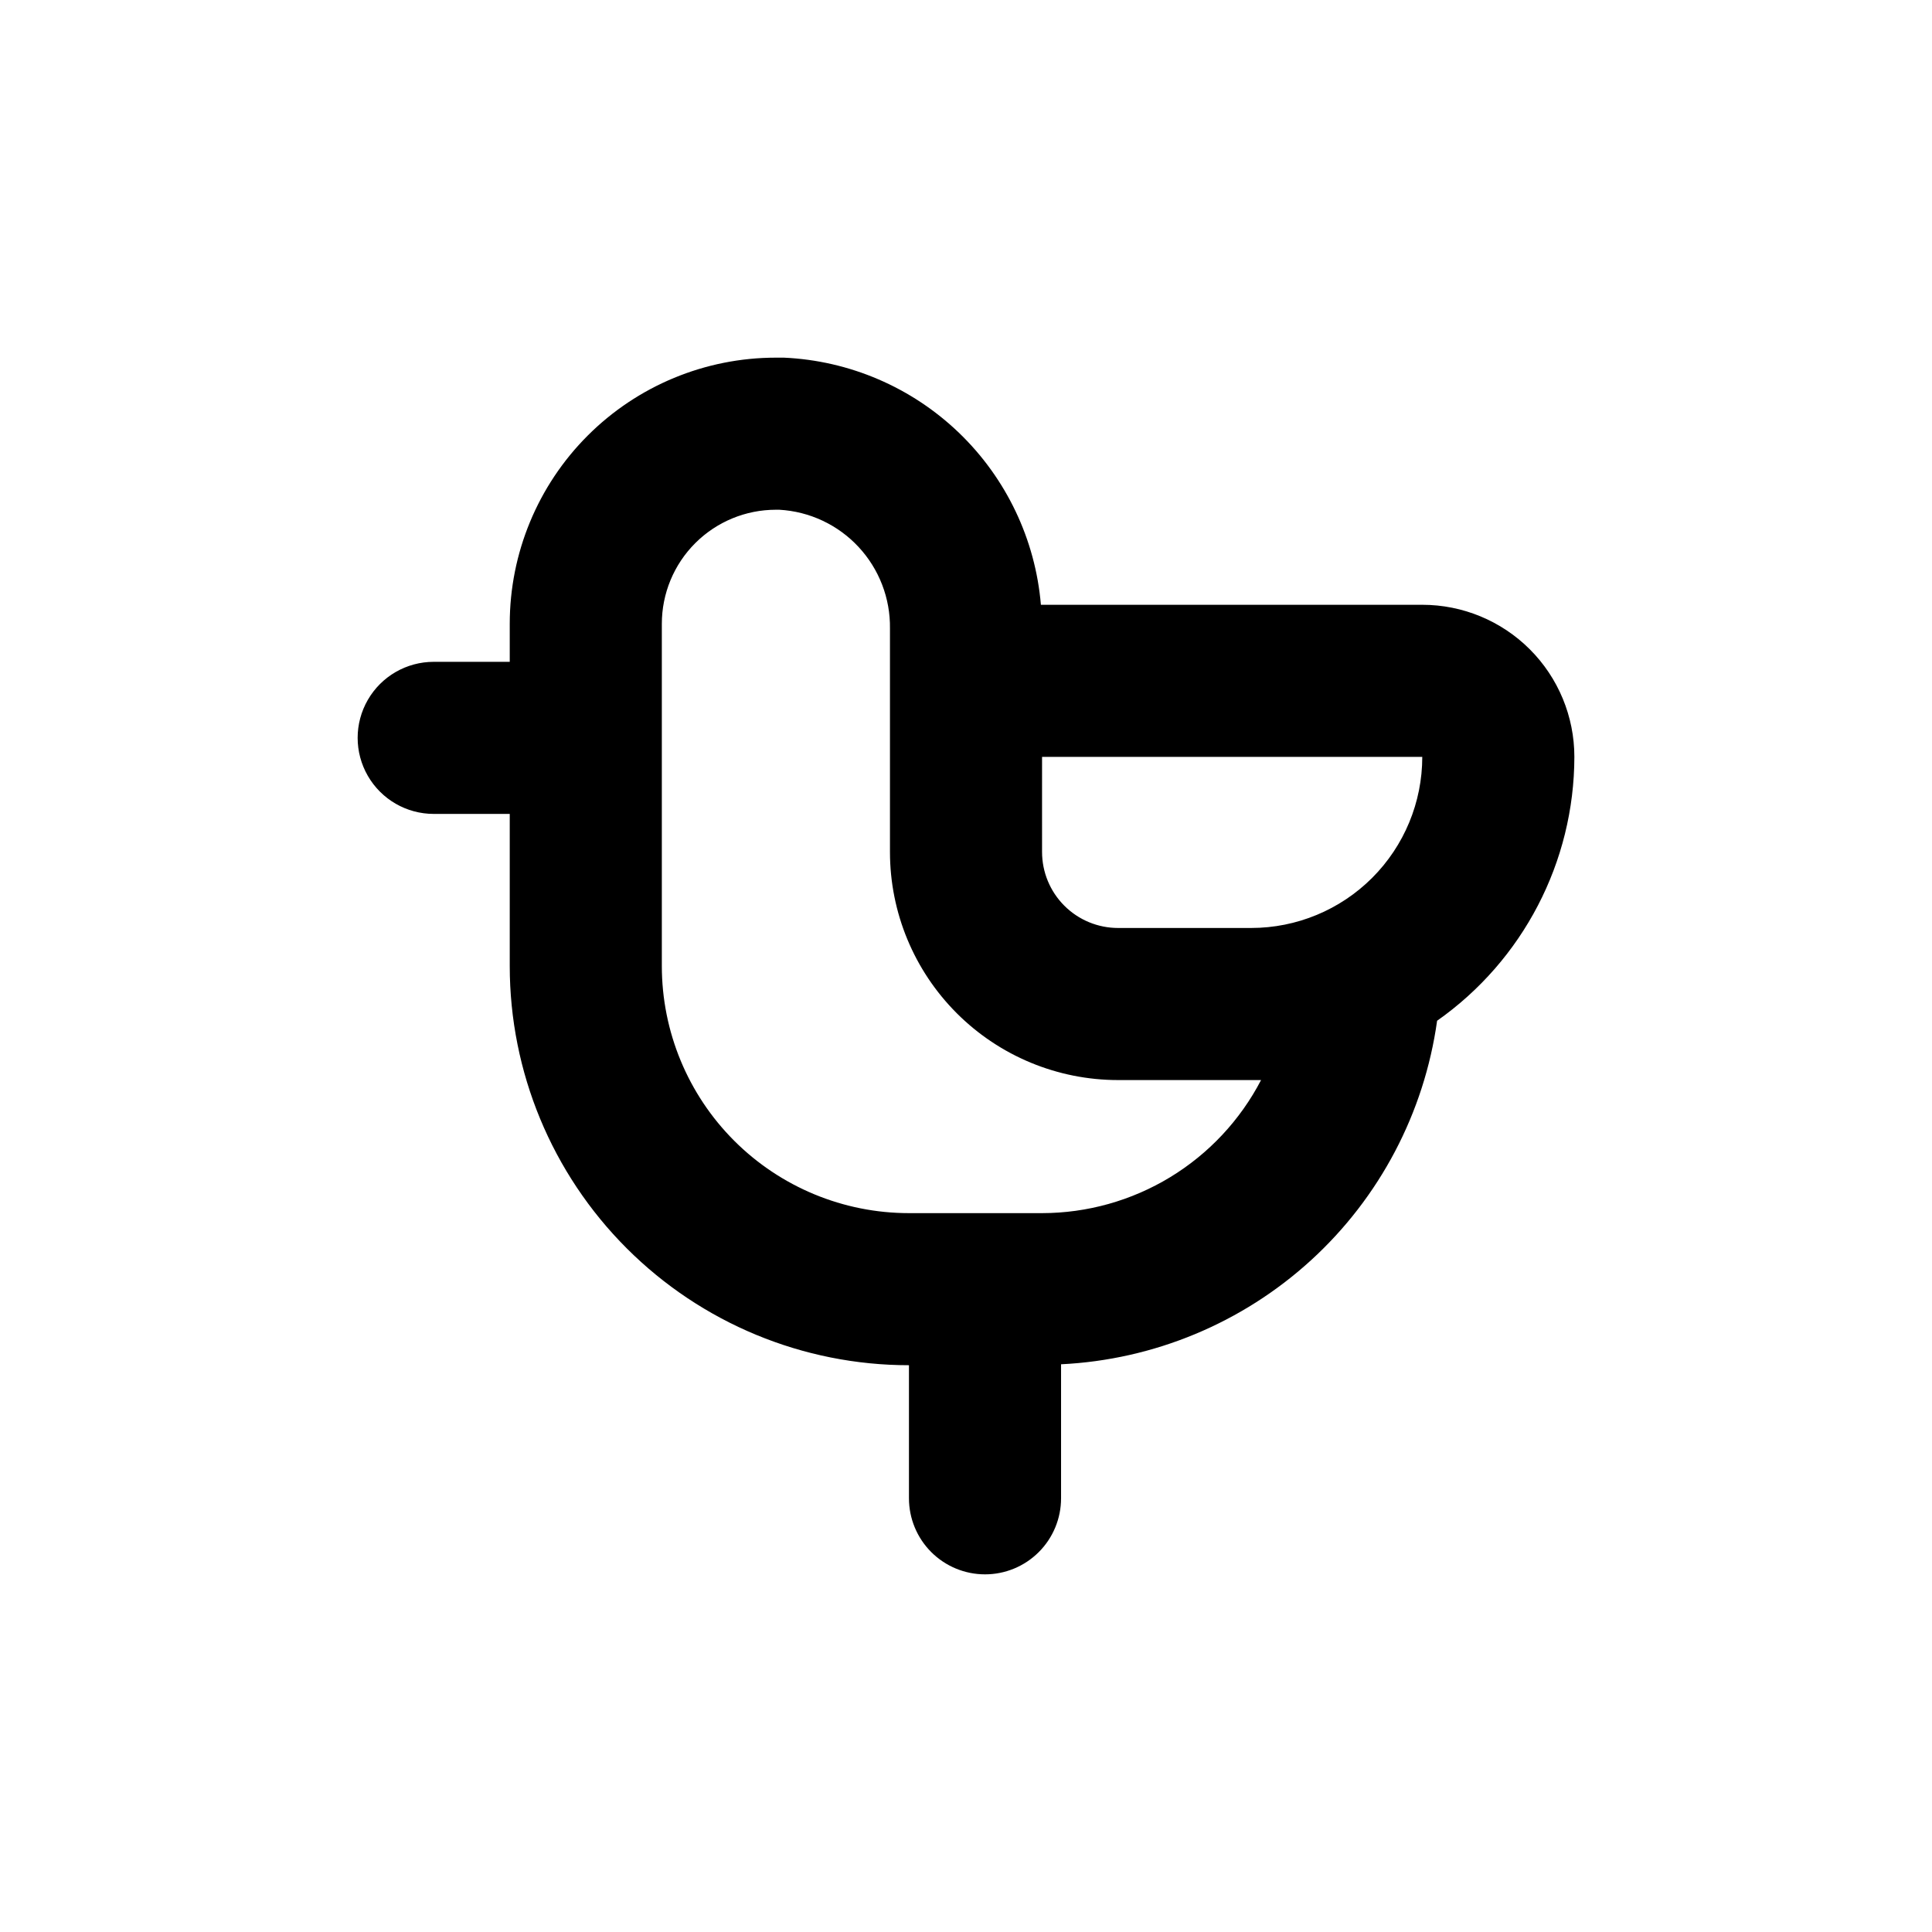 <?xml version="1.0" encoding="UTF-8"?>
<!-- Uploaded to: SVG Repo, www.svgrepo.com, Generator: SVG Repo Mixer Tools -->
<svg fill="#000000" width="800px" height="800px" version="1.1" viewBox="144 144 512 512" xmlns="http://www.w3.org/2000/svg">
 <path d="m405.04 561.22c5.348 0 10.473-2.125 14.25-5.902 3.781-3.781 5.902-8.906 5.902-14.25v-35.52c24.613-1.195 48.039-10.945 66.23-27.562 18.195-16.621 30.016-39.07 33.426-63.477 22.766-16.012 36.332-42.094 36.375-69.93 0-10.688-4.246-20.941-11.805-28.5-7.559-7.559-17.812-11.805-28.5-11.805h-101.07c-1.461-17.324-9.18-33.527-21.715-45.582-12.535-12.051-29.027-19.129-46.398-19.91h-2.117c-18.707 0-36.648 7.43-49.875 20.656-13.227 13.227-20.656 31.168-20.656 49.875v10.078h-20.152c-7.203 0-13.855 3.84-17.453 10.074-3.602 6.234-3.602 13.918 0 20.152 3.598 6.234 10.25 10.078 17.453 10.078h20.152v40.305c0 28.059 11.145 54.969 30.988 74.809 19.84 19.844 46.75 30.988 74.809 30.988v35.27c0 5.344 2.125 10.469 5.902 14.25 3.781 3.777 8.906 5.902 14.25 5.902zm15.113-205.3 0.004-11.34h100.76c0 12.027-4.777 23.559-13.281 32.062-8.504 8.504-20.039 13.281-32.062 13.281h-35.266c-5.348 0-10.473-2.121-14.25-5.902-3.781-3.777-5.902-8.906-5.902-14.25zm-100.76 44.082v-90.688c0-8.016 3.184-15.707 8.852-21.375 5.668-5.668 13.359-8.852 21.375-8.852h0.906c8.008 0.453 15.527 3.981 20.988 9.848 5.465 5.871 8.453 13.621 8.336 21.641v59.195c0 16.035 6.367 31.414 17.707 42.75 11.336 11.34 26.715 17.707 42.75 17.707h37.887c-5.527 10.621-13.859 19.527-24.094 25.746-10.23 6.215-21.973 9.508-33.945 9.52h-35.27c-17.367 0-34.027-6.898-46.312-19.18-12.281-12.285-19.18-28.945-19.18-46.312z"/>
</svg>